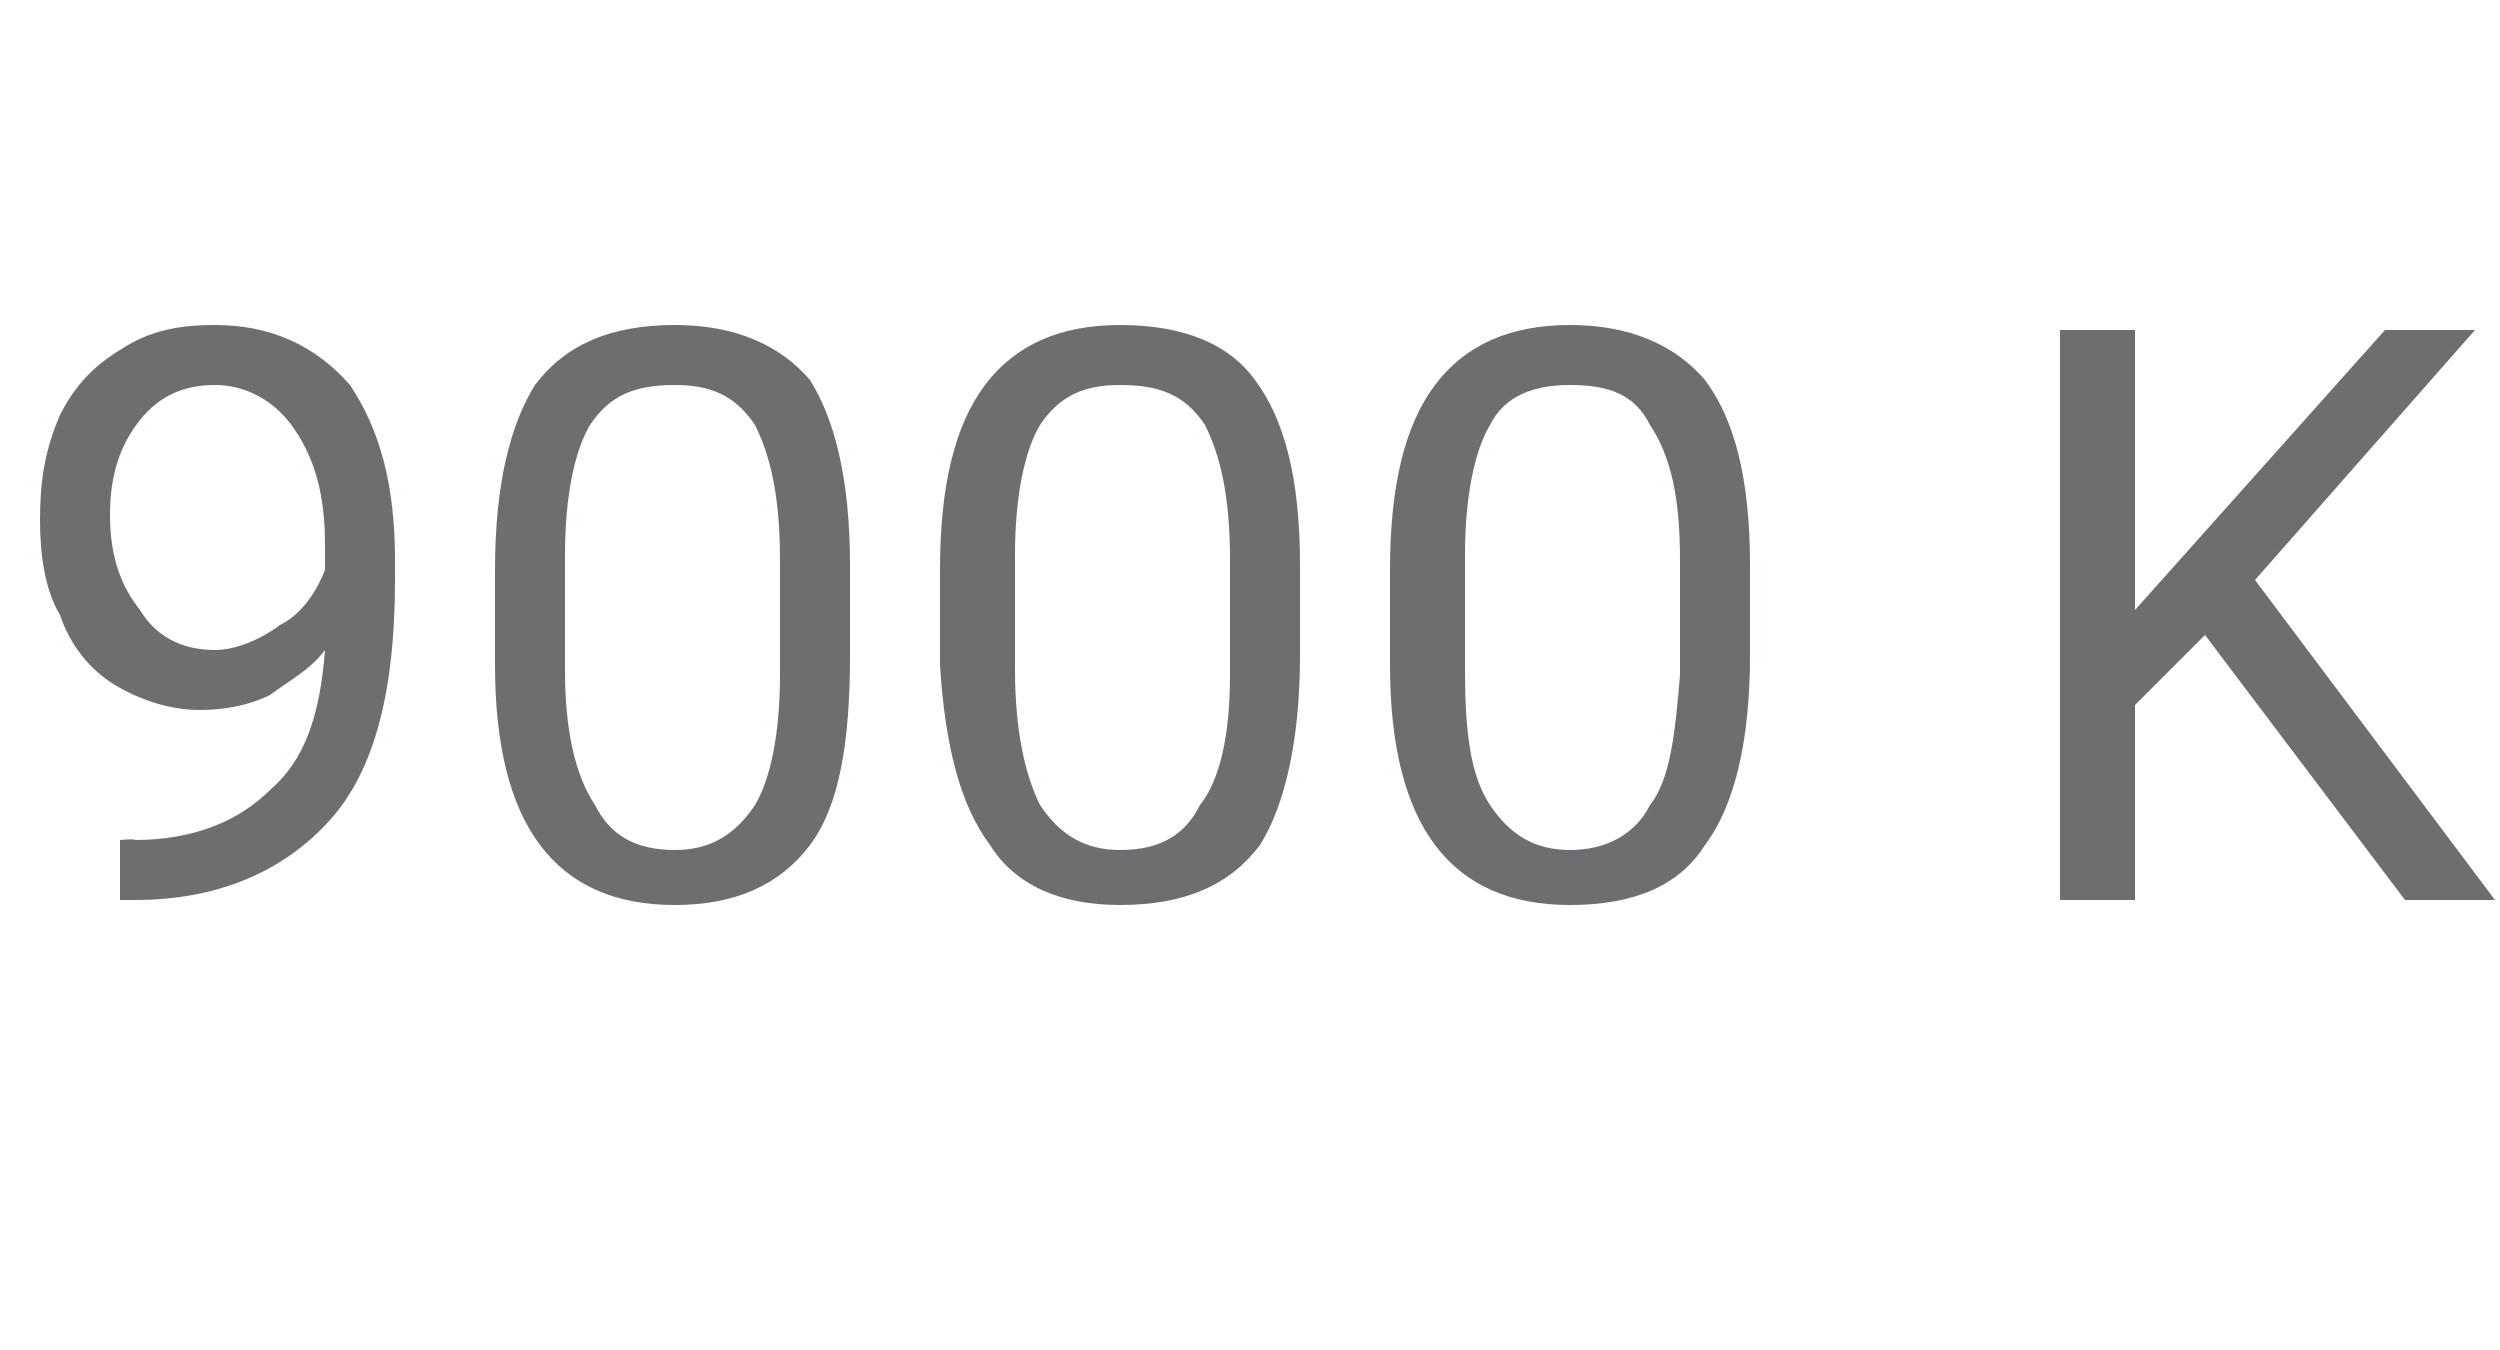 <?xml version="1.0" standalone="no"?><!DOCTYPE svg PUBLIC "-//W3C//DTD SVG 1.1//EN" "http://www.w3.org/Graphics/SVG/1.1/DTD/svg11.dtd"><svg xmlns="http://www.w3.org/2000/svg" version="1.1" width="50px" height="27px" viewBox="0 -6 50 27" style="top:-6px"><desc>9000 K</desc><defs/><g id="Polygon32787"><path d="m6.5 7c-.3.4-.7.6-1.1.9c-.4.2-.9.3-1.4.3c-.6 0-1.2-.2-1.7-.5c-.5-.3-.9-.8-1.1-1.4C.9 5.8.8 5.1.8 4.4c0-.8.1-1.4.4-2.1c.3-.6.7-1 1.2-1.3C3 .6 3.6.5 4.3.5C5.4.5 6.3.9 7 1.7c.6.9.9 2 .9 3.5v.4c0 2.2-.4 3.8-1.3 4.8c-.9 1-2.2 1.6-3.9 1.6h-.3v-1.2s.29-.03.3 0c1.2 0 2.1-.4 2.7-1c.7-.6 1-1.5 1.1-2.8zM4.3 7c.4 0 .9-.2 1.3-.5c.4-.2.7-.6.9-1.1v-.5c0-1-.2-1.7-.6-2.3c-.4-.6-1-.9-1.6-.9c-.6 0-1.1.2-1.5.7c-.4.5-.6 1.1-.6 1.9c0 .8.2 1.4.6 1.9c.3.5.8.8 1.5.8zm12.7.1c0 1.7-.2 3-.8 3.8c-.6.8-1.5 1.2-2.7 1.2c-1.2 0-2.1-.4-2.7-1.2c-.6-.8-.9-2-.9-3.6V5.4c0-1.7.3-2.9.8-3.7C11.3.9 12.2.5 13.5.5c1.2 0 2.1.4 2.7 1.1c.5.8.8 2 .8 3.7v1.8zm-1.4-1.9c0-1.3-.2-2.1-.5-2.7c-.4-.6-.9-.8-1.6-.8c-.8 0-1.3.2-1.7.8c-.3.5-.5 1.4-.5 2.6v2.3c0 1.2.2 2.1.6 2.7c.3.6.8.9 1.6.9c.7 0 1.2-.3 1.6-.9c.3-.5.5-1.4.5-2.6V5.2zM26 7.1c0 1.7-.3 3-.8 3.8c-.6.8-1.5 1.2-2.8 1.2c-1.2 0-2.1-.4-2.6-1.2c-.6-.8-.9-2-1-3.6V5.4c0-1.7.3-2.9.9-3.7C20.3.9 21.2.5 22.4.5c1.3 0 2.2.4 2.7 1.1c.6.8.9 2 .9 3.7v1.8zm-1.4-1.9c0-1.3-.2-2.1-.5-2.7c-.4-.6-.9-.8-1.7-.8c-.7 0-1.2.2-1.6.8c-.3.5-.5 1.4-.5 2.6v2.3c0 1.2.2 2.1.5 2.7c.4.6.9.9 1.6.9c.8 0 1.3-.3 1.6-.9c.4-.5.6-1.4.6-2.6V5.2zM35 7.1c0 1.7-.3 3-.9 3.8c-.5.8-1.4 1.2-2.7 1.2c-1.2 0-2.1-.4-2.7-1.2c-.6-.8-.9-2-.9-3.6V5.4c0-1.7.3-2.9.9-3.7C29.3.9 30.2.5 31.4.5c1.2 0 2.1.4 2.7 1.1c.6.8.9 2 .9 3.7v1.8zm-1.4-1.9c0-1.3-.2-2.1-.6-2.7c-.3-.6-.8-.8-1.6-.8c-.7 0-1.3.2-1.6.8c-.3.5-.5 1.4-.5 2.6v2.3c0 1.2.1 2.1.5 2.7c.4.6.9.9 1.6.9c.7 0 1.3-.3 1.6-.9c.4-.5.5-1.4.6-2.6V5.2zm10.5 1.5l-1.4 1.4v3.9h-1.5V.6h1.5v5.6l5-5.6h1.8l-4.4 5l4.8 6.4h-1.8l-4-5.3z" stroke="none" fill="#6d6e70"/></g></svg>